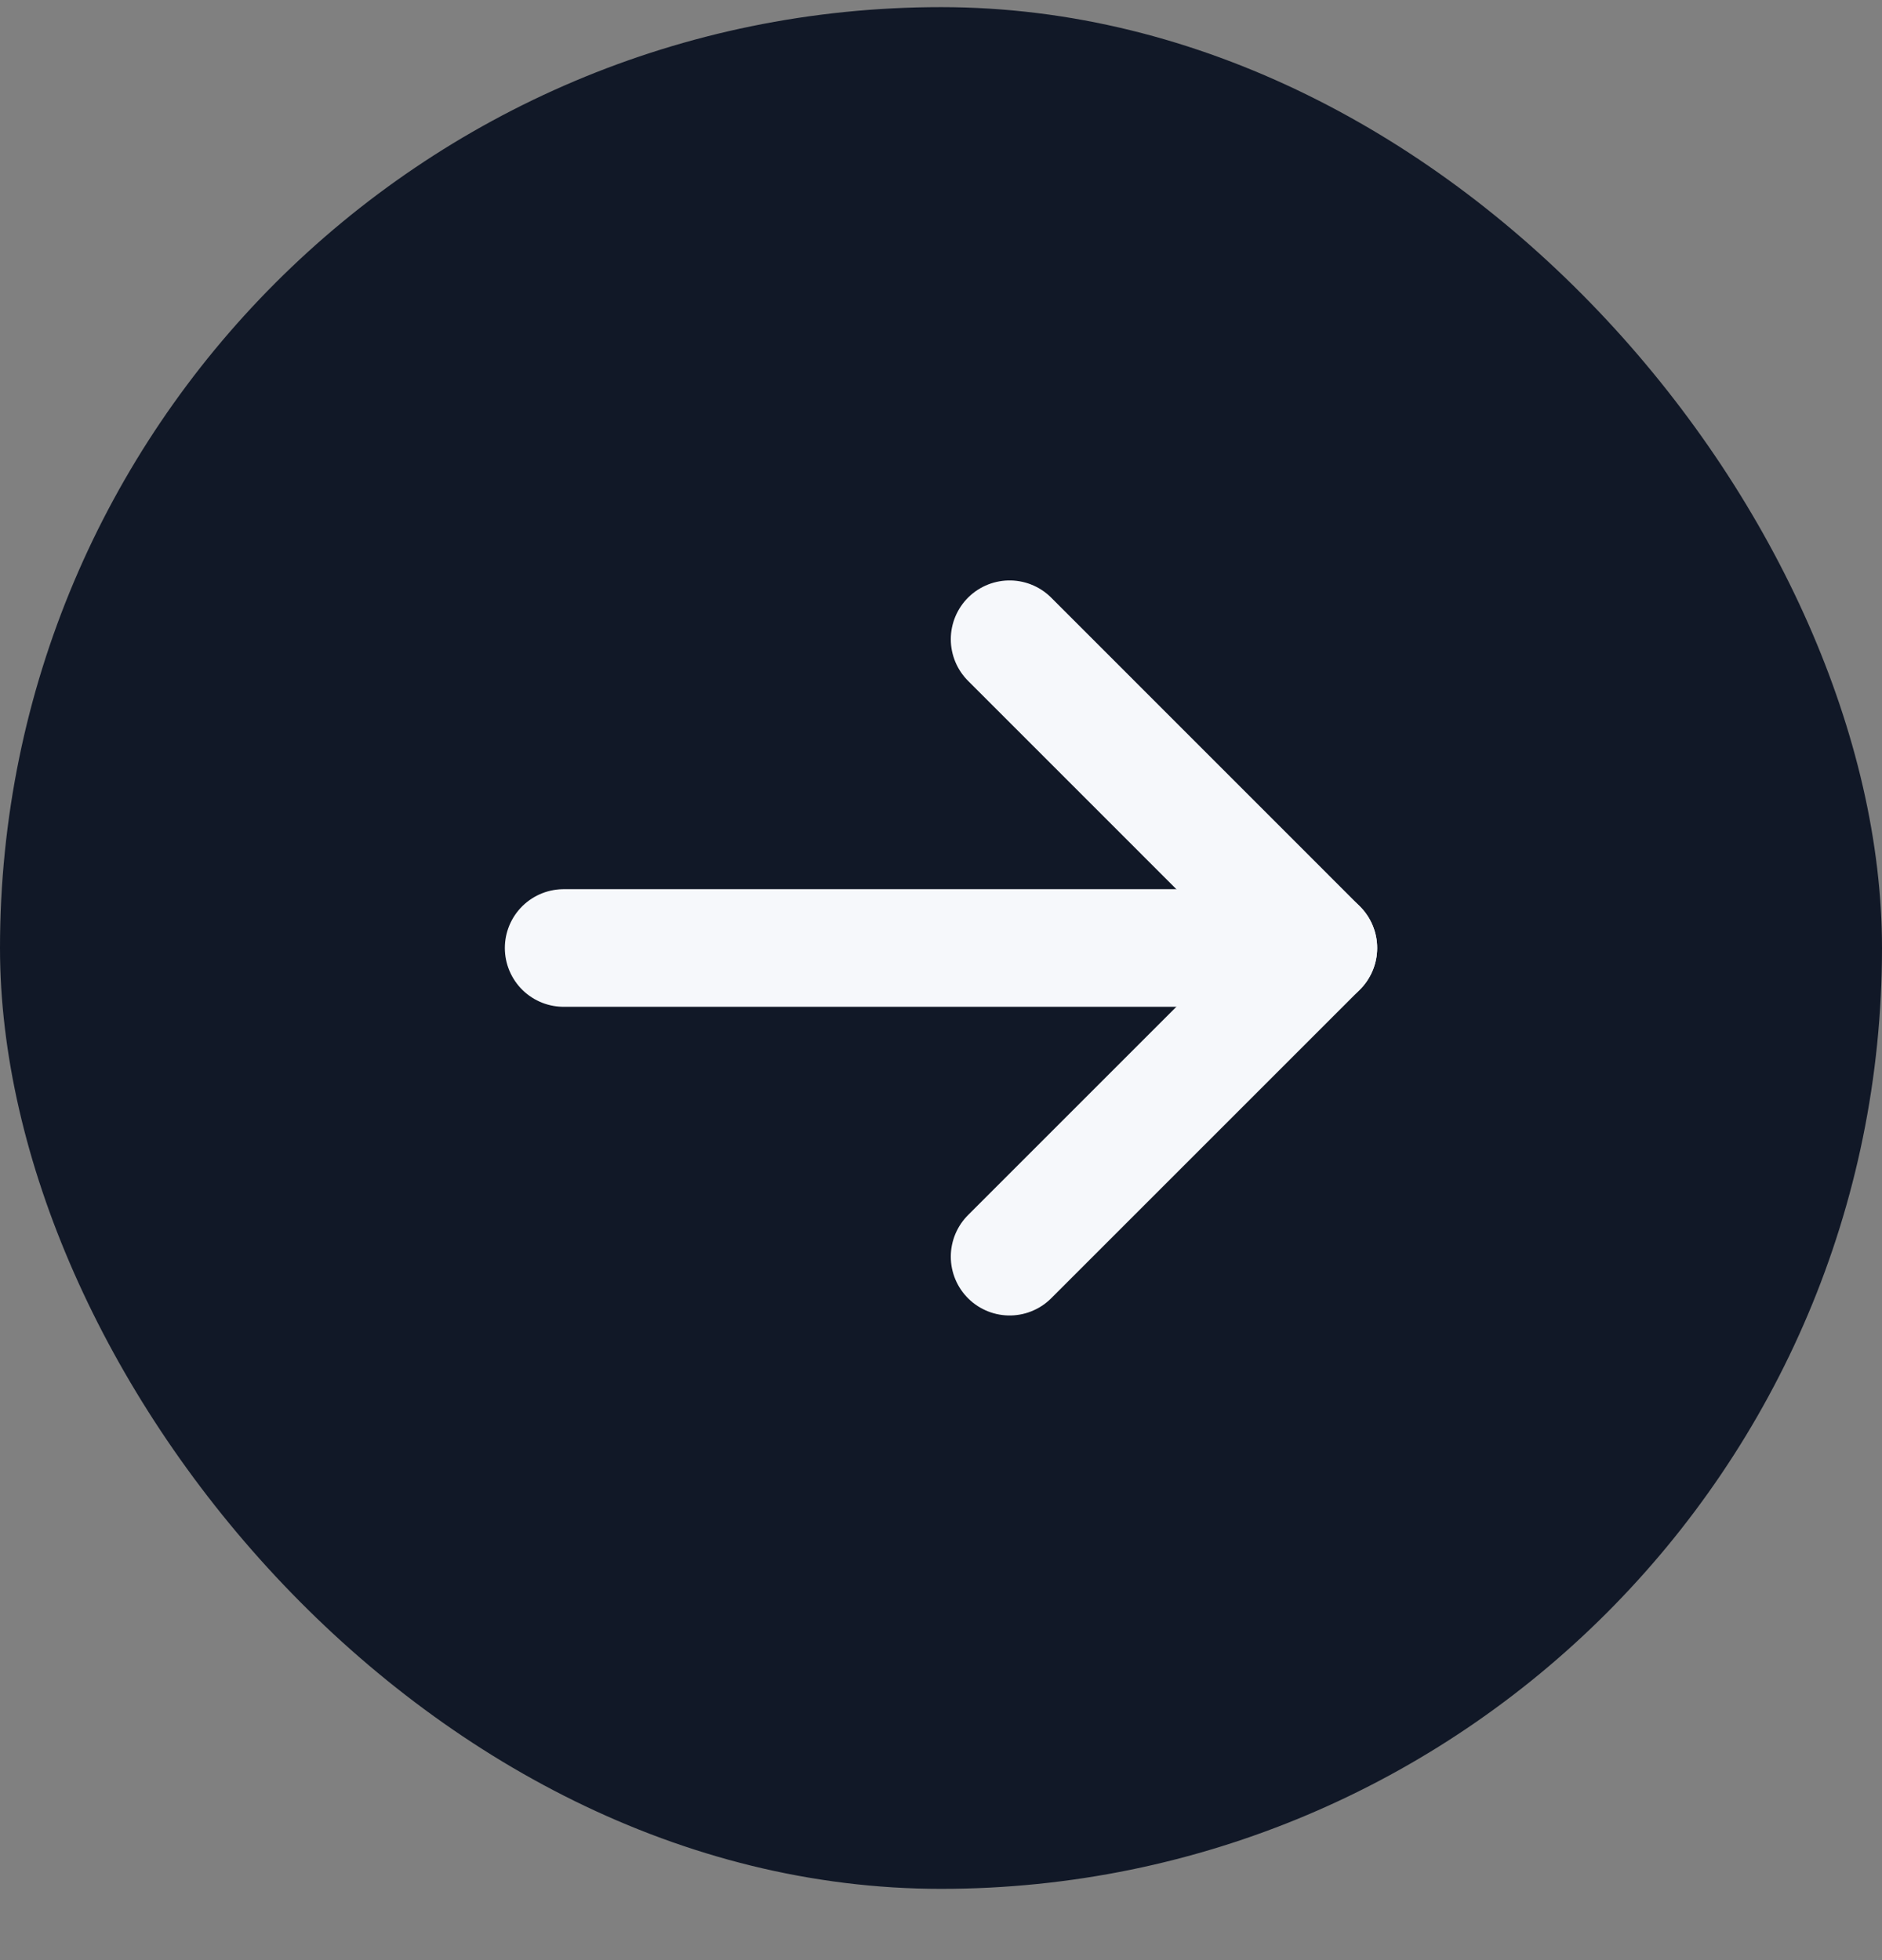 <svg width="24" height="25" viewBox="0 0 24 25" fill="none" xmlns="http://www.w3.org/2000/svg">
<rect x="0" y="0" width="24" height="25" fill="#808080" stroke="none"/>
<rect y="0.091" width="24" height="24" rx="12" fill="#111827"/>
<path d="M7.188 12.091H16.812" stroke="#F6F8FB" stroke-width="1.5" stroke-linecap="round" stroke-linejoin="round"/>
<path d="M12.875 8.153L16.812 12.091L12.875 16.028" stroke="#F6F8FB" stroke-width="1.5" stroke-linecap="round" stroke-linejoin="round"/>
</svg>
